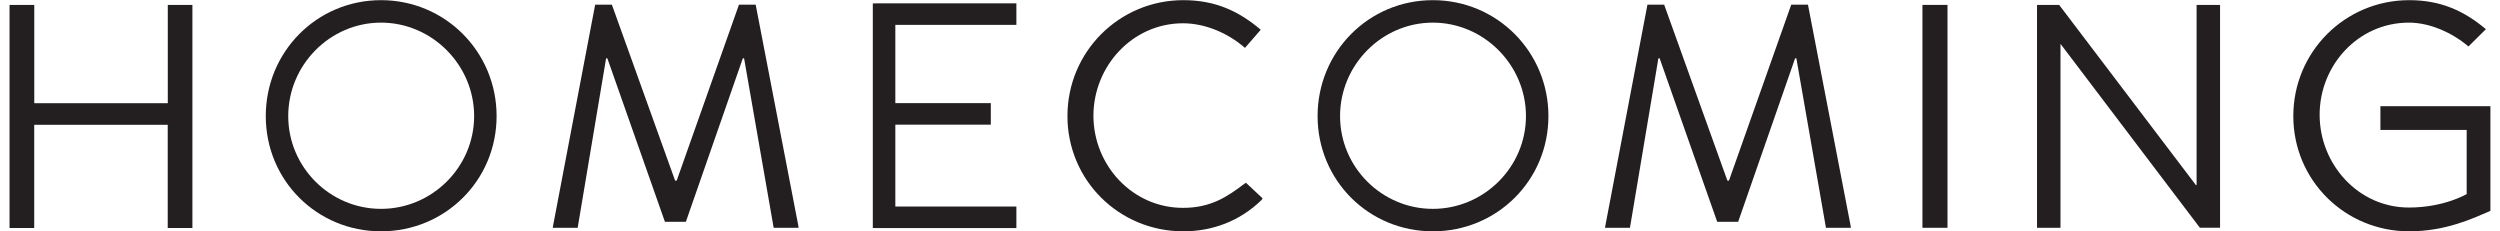 <svg xmlns="http://www.w3.org/2000/svg" fill="none" viewBox="0 0 216 20" height="20" width="216">
<g clip-path="url(#clip0_266_5582)">
<path fill="#231F20" d="M32.92 0.014C38.466 0.014 42.906 4.477 42.906 10.029C42.906 15.58 38.466 19.986 32.92 19.986C27.373 19.986 22.962 15.575 22.962 10.029C22.962 4.482 27.369 0.014 32.92 0.014ZM32.92 18.045C37.331 18.045 40.965 14.44 40.965 10.029C40.965 5.617 37.331 1.955 32.92 1.955C28.508 1.955 24.903 5.617 24.903 10.029C24.903 14.44 28.508 18.045 32.92 18.045Z"></path>
<path fill="#231F20" d="M123.798 0.014C129.344 0.014 133.784 4.477 133.784 10.029C133.784 15.58 129.344 19.986 123.798 19.986C118.251 19.986 113.84 15.575 113.84 10.029C113.84 4.482 118.246 0.014 123.798 0.014ZM123.798 18.045C128.209 18.045 131.843 14.44 131.843 10.029C131.843 5.617 128.209 1.955 123.798 1.955C119.386 1.955 115.781 5.617 115.781 10.029C115.781 14.44 119.386 18.045 123.798 18.045Z"></path>
<path fill="#231F20" d="M16.634 0.424H14.497V8.917H2.961V0.424H0.824V19.681C0.824 19.681 0.824 19.695 0.824 19.7H2.956C2.956 19.7 2.956 19.686 2.956 19.681V10.782H14.492V19.681C14.492 19.681 14.492 19.695 14.492 19.7H16.624C16.624 19.7 16.624 19.686 16.624 19.681V0.424H16.634Z"></path>
<path fill="#231F20" d="M68.987 19.562L65.291 0.405H63.846L58.466 15.603H58.328L52.867 0.405H51.422L47.774 19.562C47.764 19.605 47.76 19.643 47.76 19.681H49.911L52.367 5.04H52.476L57.45 19.166H59.258L64.18 5.04H64.289L66.845 19.681H68.996C68.996 19.643 68.987 19.605 68.982 19.562H68.987Z"></path>
<path fill="#231F20" d="M159.904 19.562L156.208 0.405H154.763L149.383 15.603H149.245L143.784 0.405H142.339L138.691 19.562C138.682 19.605 138.677 19.643 138.677 19.681H140.828L143.284 5.04H143.393L148.367 19.166H150.175L155.096 5.04H155.206L157.762 19.681H159.913C159.913 19.643 159.904 19.605 159.899 19.562H159.904Z"></path>
<path fill="#231F20" d="M87.815 2.15V0.29H75.75C75.75 0.29 75.712 0.29 75.411 0.295V19.7C75.712 19.7 75.731 19.705 75.75 19.705H87.815V17.845H77.357V10.773H85.607V8.913H77.357V2.15H87.815Z"></path>
<path fill="#231F20" d="M107.511 15.88C106.042 16.991 104.626 17.959 102.213 17.959C97.83 17.959 94.473 14.268 94.473 10C94.473 5.732 97.83 2.012 102.213 2.012C104.101 2.012 106.066 2.842 107.511 4.091C107.53 4.11 107.545 4.12 107.564 4.139L108.928 2.57C107.049 0.977 105.031 0.014 102.241 0.014C96.695 0.014 92.227 4.477 92.227 10.029C92.227 15.58 96.69 19.986 102.241 19.986C104.712 19.986 107.096 19.128 108.98 17.297C109.023 17.254 109.061 17.196 109.09 17.139L107.65 15.79C107.607 15.813 107.559 15.842 107.511 15.88Z"></path>
<path fill="#231F20" d="M168.264 0.424H166.099V19.681H168.264V0.424Z"></path>
<path fill="#231F20" d="M191.813 0.424H189.786V15.995H189.729L177.911 0.424H175.999V19.681H178.026V3.824H178.054L190.068 19.676H191.813V0.424Z"></path>
<path fill="#231F20" d="M205.667 9.175V11.226H213.121V16.767C213.121 16.767 211.18 17.931 208.128 17.931C203.745 17.931 200.416 14.187 200.416 9.914C200.416 5.641 203.745 1.955 208.128 1.955C209.935 1.955 211.867 2.818 213.274 4.015L214.781 2.522C212.921 0.958 210.913 0.014 208.157 0.014C202.61 0.014 198.142 4.477 198.142 10.029C198.142 15.58 202.605 19.986 208.157 19.986C211.333 19.986 213.689 18.856 215.176 18.217V9.175H205.672H205.667Z"></path>
</g>
<defs>
<clipPath id="clip0_266_5582">
<rect transform="translate(0.824 0.014)" fill="white" height="19.973" width="214.348"></rect>
</clipPath>
</defs>
</svg>

